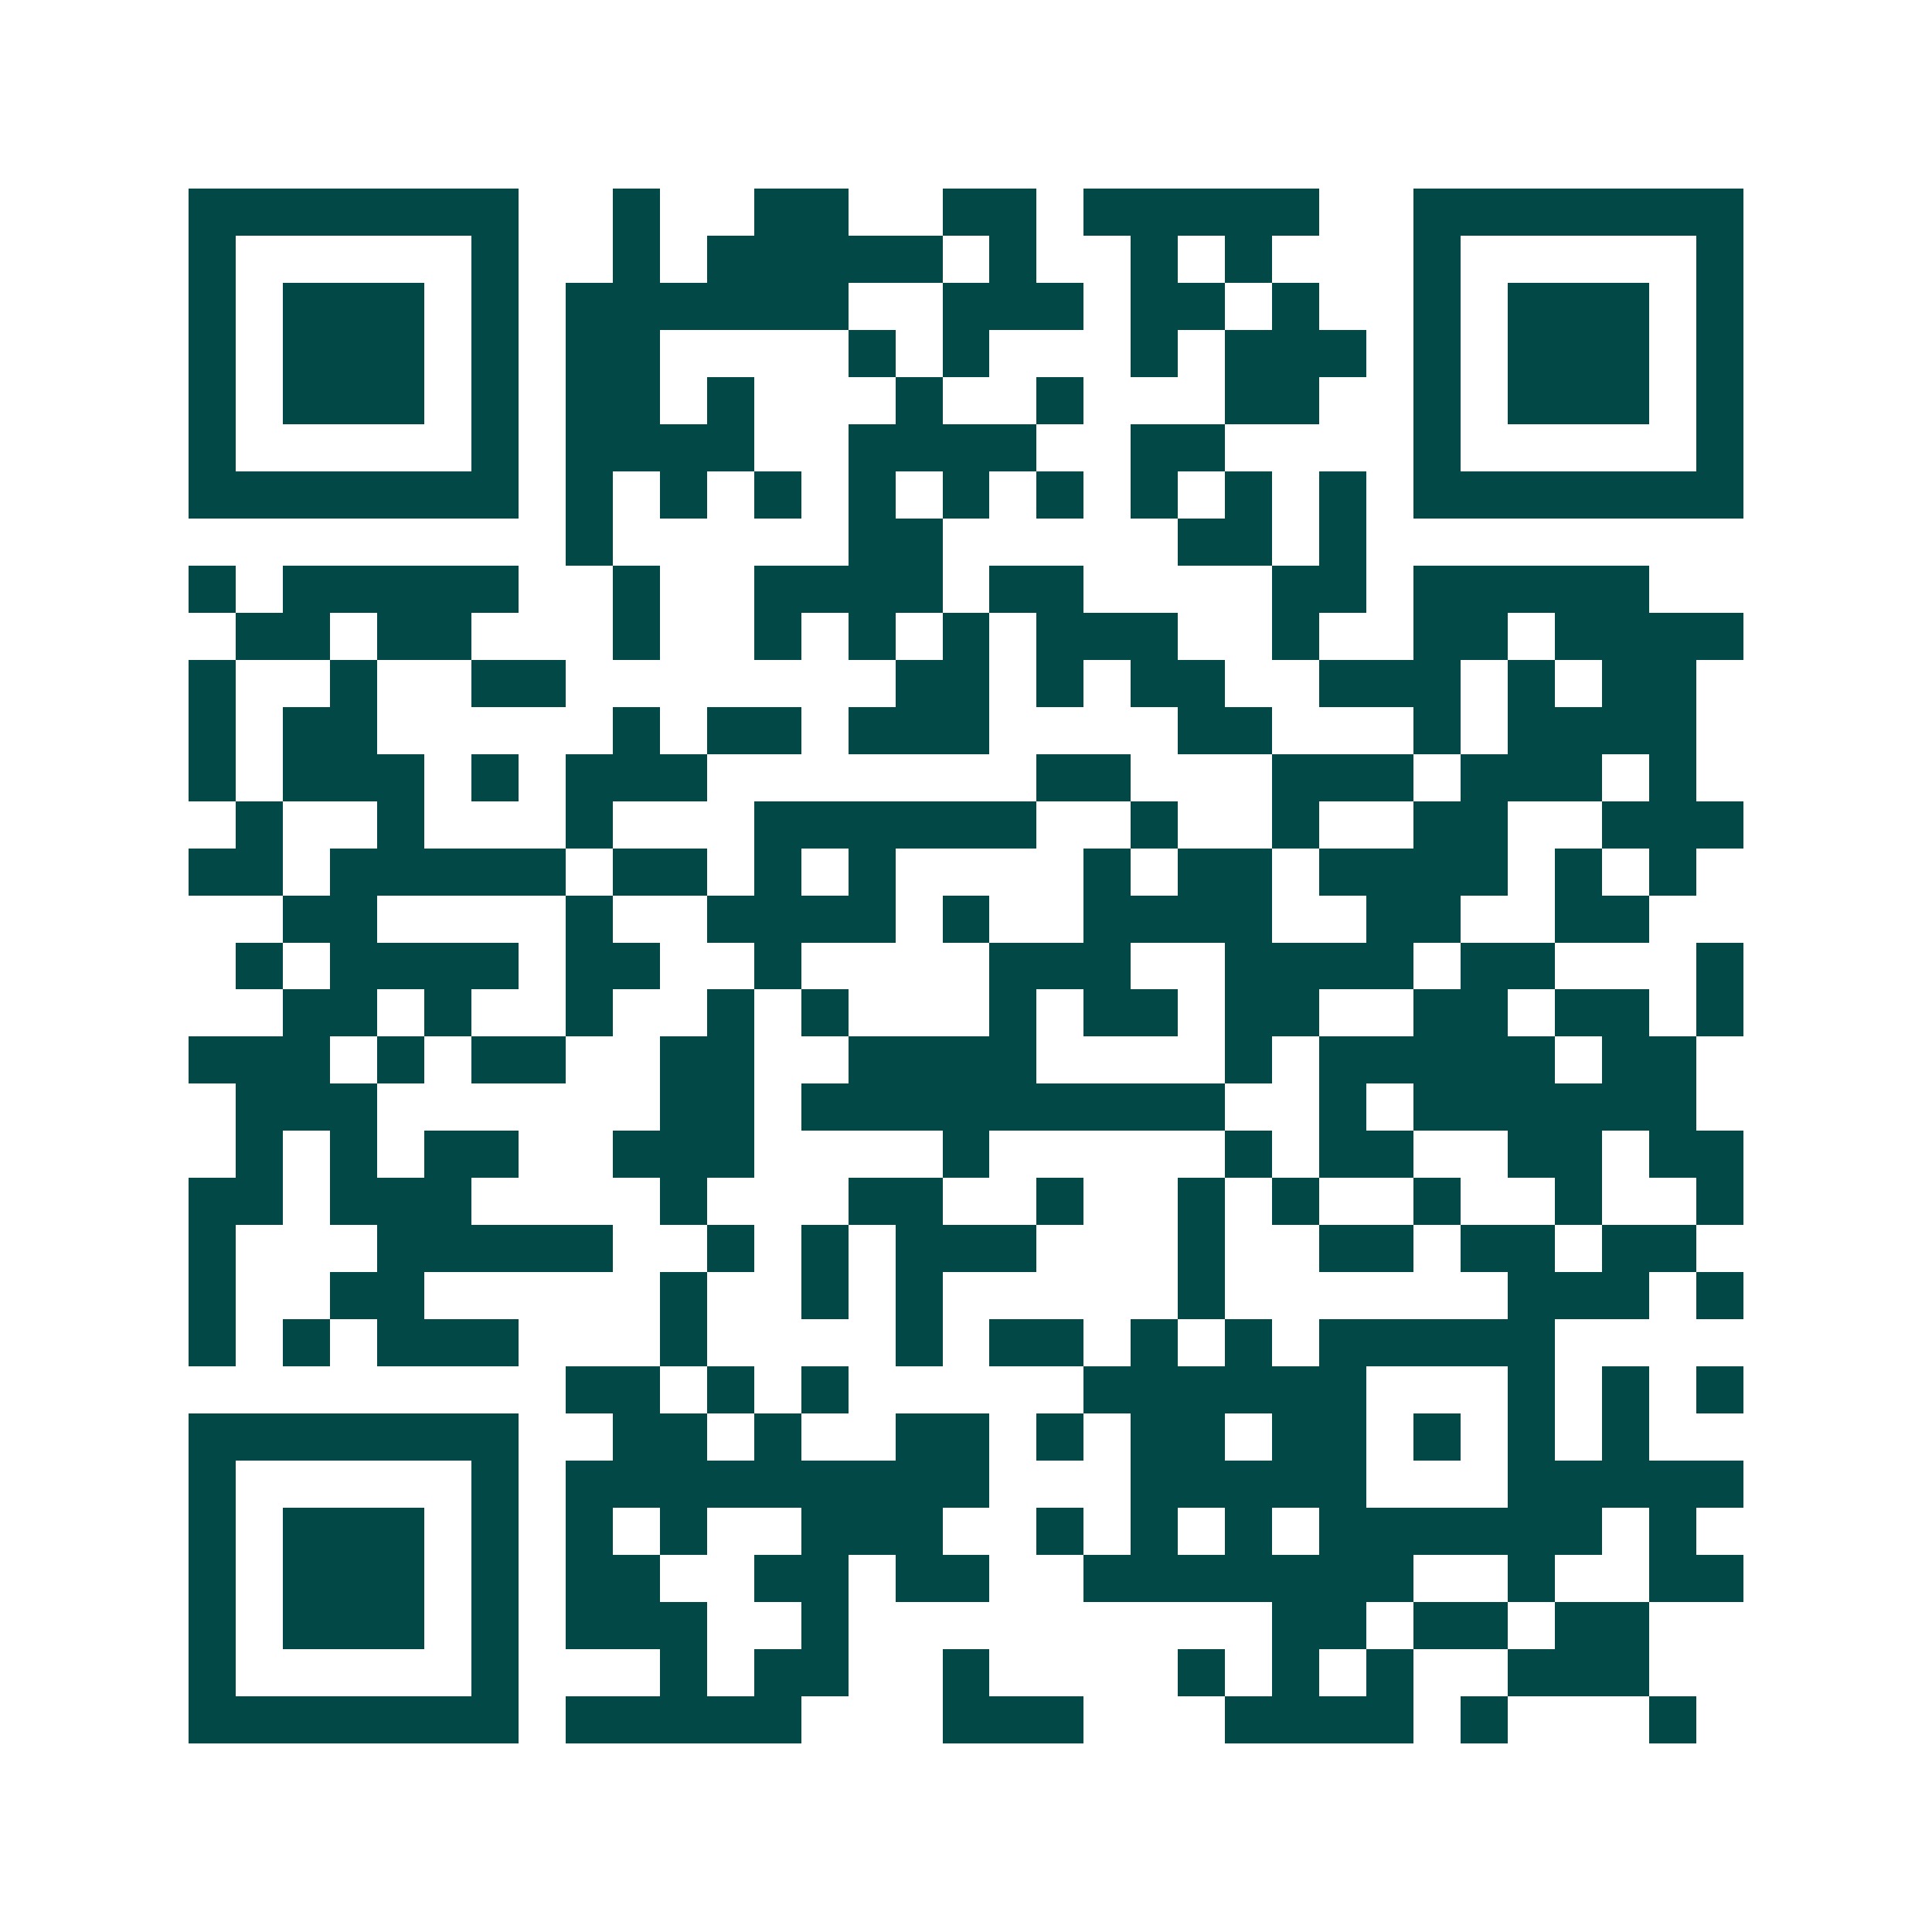 <svg xmlns="http://www.w3.org/2000/svg" width="200" height="200" viewBox="0 0 41 41" shape-rendering="crispEdges"><path fill="#ffffff" d="M0 0h41v41H0z"/><path stroke="#014847" d="M4 4.5h7m2 0h1m2 0h2m2 0h2m1 0h5m2 0h7M4 5.5h1m5 0h1m2 0h1m1 0h5m1 0h1m2 0h1m1 0h1m3 0h1m5 0h1M4 6.5h1m1 0h3m1 0h1m1 0h6m2 0h3m1 0h2m1 0h1m2 0h1m1 0h3m1 0h1M4 7.5h1m1 0h3m1 0h1m1 0h2m4 0h1m1 0h1m3 0h1m1 0h3m1 0h1m1 0h3m1 0h1M4 8.5h1m1 0h3m1 0h1m1 0h2m1 0h1m3 0h1m2 0h1m3 0h2m2 0h1m1 0h3m1 0h1M4 9.5h1m5 0h1m1 0h4m2 0h4m2 0h2m4 0h1m5 0h1M4 10.5h7m1 0h1m1 0h1m1 0h1m1 0h1m1 0h1m1 0h1m1 0h1m1 0h1m1 0h1m1 0h7M12 11.5h1m5 0h2m5 0h2m1 0h1M4 12.5h1m1 0h5m2 0h1m2 0h4m1 0h2m4 0h2m1 0h5M5 13.5h2m1 0h2m3 0h1m2 0h1m1 0h1m1 0h1m1 0h3m2 0h1m2 0h2m1 0h4M4 14.5h1m2 0h1m2 0h2m7 0h2m1 0h1m1 0h2m2 0h3m1 0h1m1 0h2M4 15.5h1m1 0h2m5 0h1m1 0h2m1 0h3m4 0h2m3 0h1m1 0h4M4 16.5h1m1 0h3m1 0h1m1 0h3m7 0h2m3 0h3m1 0h3m1 0h1M5 17.5h1m2 0h1m3 0h1m3 0h6m2 0h1m2 0h1m2 0h2m2 0h3M4 18.5h2m1 0h5m1 0h2m1 0h1m1 0h1m4 0h1m1 0h2m1 0h4m1 0h1m1 0h1M6 19.5h2m4 0h1m2 0h4m1 0h1m2 0h4m2 0h2m2 0h2M5 20.5h1m1 0h4m1 0h2m2 0h1m4 0h3m2 0h4m1 0h2m3 0h1M6 21.5h2m1 0h1m2 0h1m2 0h1m1 0h1m3 0h1m1 0h2m1 0h2m2 0h2m1 0h2m1 0h1M4 22.5h3m1 0h1m1 0h2m2 0h2m2 0h4m4 0h1m1 0h5m1 0h2M5 23.5h3m6 0h2m1 0h9m2 0h1m1 0h6M5 24.5h1m1 0h1m1 0h2m2 0h3m4 0h1m5 0h1m1 0h2m2 0h2m1 0h2M4 25.5h2m1 0h3m4 0h1m3 0h2m2 0h1m2 0h1m1 0h1m2 0h1m2 0h1m2 0h1M4 26.5h1m3 0h5m2 0h1m1 0h1m1 0h3m3 0h1m2 0h2m1 0h2m1 0h2M4 27.5h1m2 0h2m5 0h1m2 0h1m1 0h1m5 0h1m6 0h3m1 0h1M4 28.5h1m1 0h1m1 0h3m3 0h1m4 0h1m1 0h2m1 0h1m1 0h1m1 0h5M12 29.5h2m1 0h1m1 0h1m5 0h6m3 0h1m1 0h1m1 0h1M4 30.5h7m2 0h2m1 0h1m2 0h2m1 0h1m1 0h2m1 0h2m1 0h1m1 0h1m1 0h1M4 31.5h1m5 0h1m1 0h9m3 0h5m3 0h5M4 32.5h1m1 0h3m1 0h1m1 0h1m1 0h1m2 0h3m2 0h1m1 0h1m1 0h1m1 0h6m1 0h1M4 33.5h1m1 0h3m1 0h1m1 0h2m2 0h2m1 0h2m2 0h7m2 0h1m2 0h2M4 34.5h1m1 0h3m1 0h1m1 0h3m2 0h1m9 0h2m1 0h2m1 0h2M4 35.5h1m5 0h1m3 0h1m1 0h2m2 0h1m4 0h1m1 0h1m1 0h1m2 0h3M4 36.5h7m1 0h5m3 0h3m3 0h4m1 0h1m3 0h1"/></svg>

